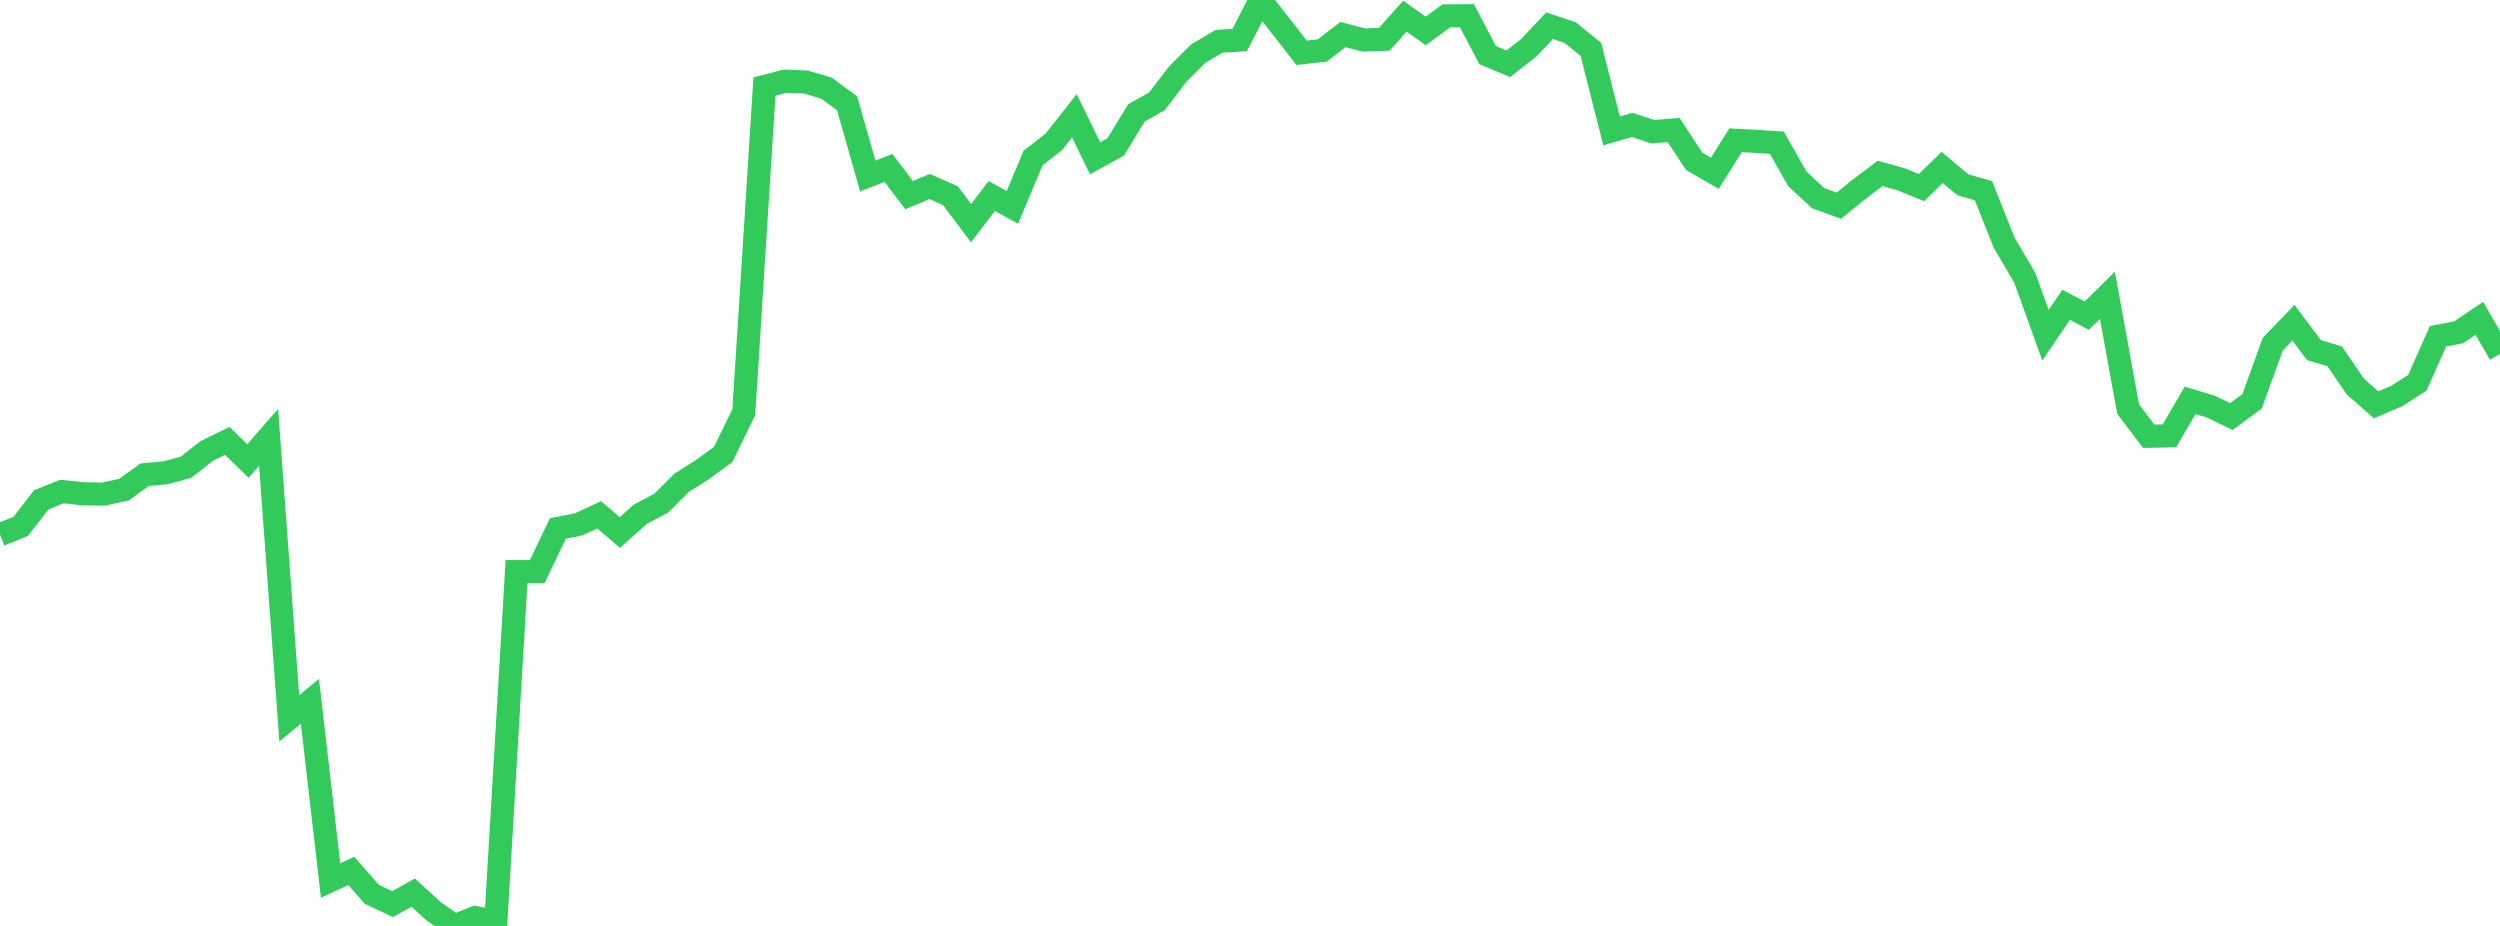 <?xml version="1.0" standalone="no"?>
<!DOCTYPE svg PUBLIC "-//W3C//DTD SVG 1.1//EN" "http://www.w3.org/Graphics/SVG/1.1/DTD/svg11.dtd">

<svg width="135" height="50" viewBox="0 0 135 50" preserveAspectRatio="none" 
  xmlns="http://www.w3.org/2000/svg"
  xmlns:xlink="http://www.w3.org/1999/xlink">


<polyline points="0.0, 28.873 1.116, 28.426 2.231, 26.989 3.347, 26.541 4.463, 26.663 5.579, 26.683 6.694, 26.442 7.81, 25.634 8.926, 25.533 10.041, 25.235 11.157, 24.356 12.273, 23.808 13.388, 24.896 14.504, 23.62 15.62, 38.79 16.736, 37.871 17.851, 47.546 18.967, 47.028 20.083, 48.297 21.198, 48.821 22.314, 48.204 23.43, 49.219 24.545, 50.0 25.661, 49.547 26.777, 49.757 27.893, 30.868 29.008, 30.871 30.124, 28.535 31.24, 28.317 32.355, 27.799 33.471, 28.753 34.587, 27.762 35.702, 27.174 36.818, 26.063 37.934, 25.359 39.05, 24.539 40.165, 22.258 41.281, 4.671 42.397, 4.384 43.512, 4.43 44.628, 4.758 45.744, 5.581 46.86, 9.506 47.975, 9.069 49.091, 10.536 50.207, 10.072 51.322, 10.564 52.438, 12.05 53.554, 10.585 54.669, 11.2 55.785, 8.534 56.901, 7.667 58.017, 6.252 59.132, 8.547 60.248, 7.933 61.364, 6.099 62.479, 5.468 63.595, 4.003 64.711, 2.891 65.826, 2.231 66.942, 2.161 68.058, 0.0 69.174, 1.422 70.289, 2.852 71.405, 2.725 72.521, 1.865 73.636, 2.16 74.752, 2.121 75.868, 0.869 76.983, 1.671 78.099, 0.858 79.215, 0.85 80.331, 2.975 81.446, 3.444 82.562, 2.573 83.678, 1.388 84.793, 1.762 85.909, 2.669 87.025, 7.068 88.14, 6.745 89.256, 7.115 90.372, 7.018 91.488, 8.714 92.603, 9.356 93.719, 7.575 94.835, 7.633 95.95, 7.706 97.066, 9.671 98.182, 10.702 99.298, 11.108 100.413, 10.203 101.529, 9.363 102.645, 9.677 103.76, 10.131 104.876, 9.042 105.992, 9.976 107.107, 10.296 108.223, 13.102 109.339, 15 110.455, 18.104 111.57, 16.459 112.686, 17.046 113.802, 15.946 114.917, 22.087 116.033, 23.558 117.149, 23.535 118.264, 21.62 119.38, 21.956 120.496, 22.492 121.612, 21.672 122.727, 18.588 123.843, 17.427 124.959, 18.908 126.074, 19.241 127.19, 20.876 128.306, 21.86 129.421, 21.385 130.537, 20.671 131.653, 18.157 132.769, 17.944 133.884, 17.192 135.0, 19.111" fill="none" stroke="#32ca5b" stroke-width="1.25"/>

</svg>